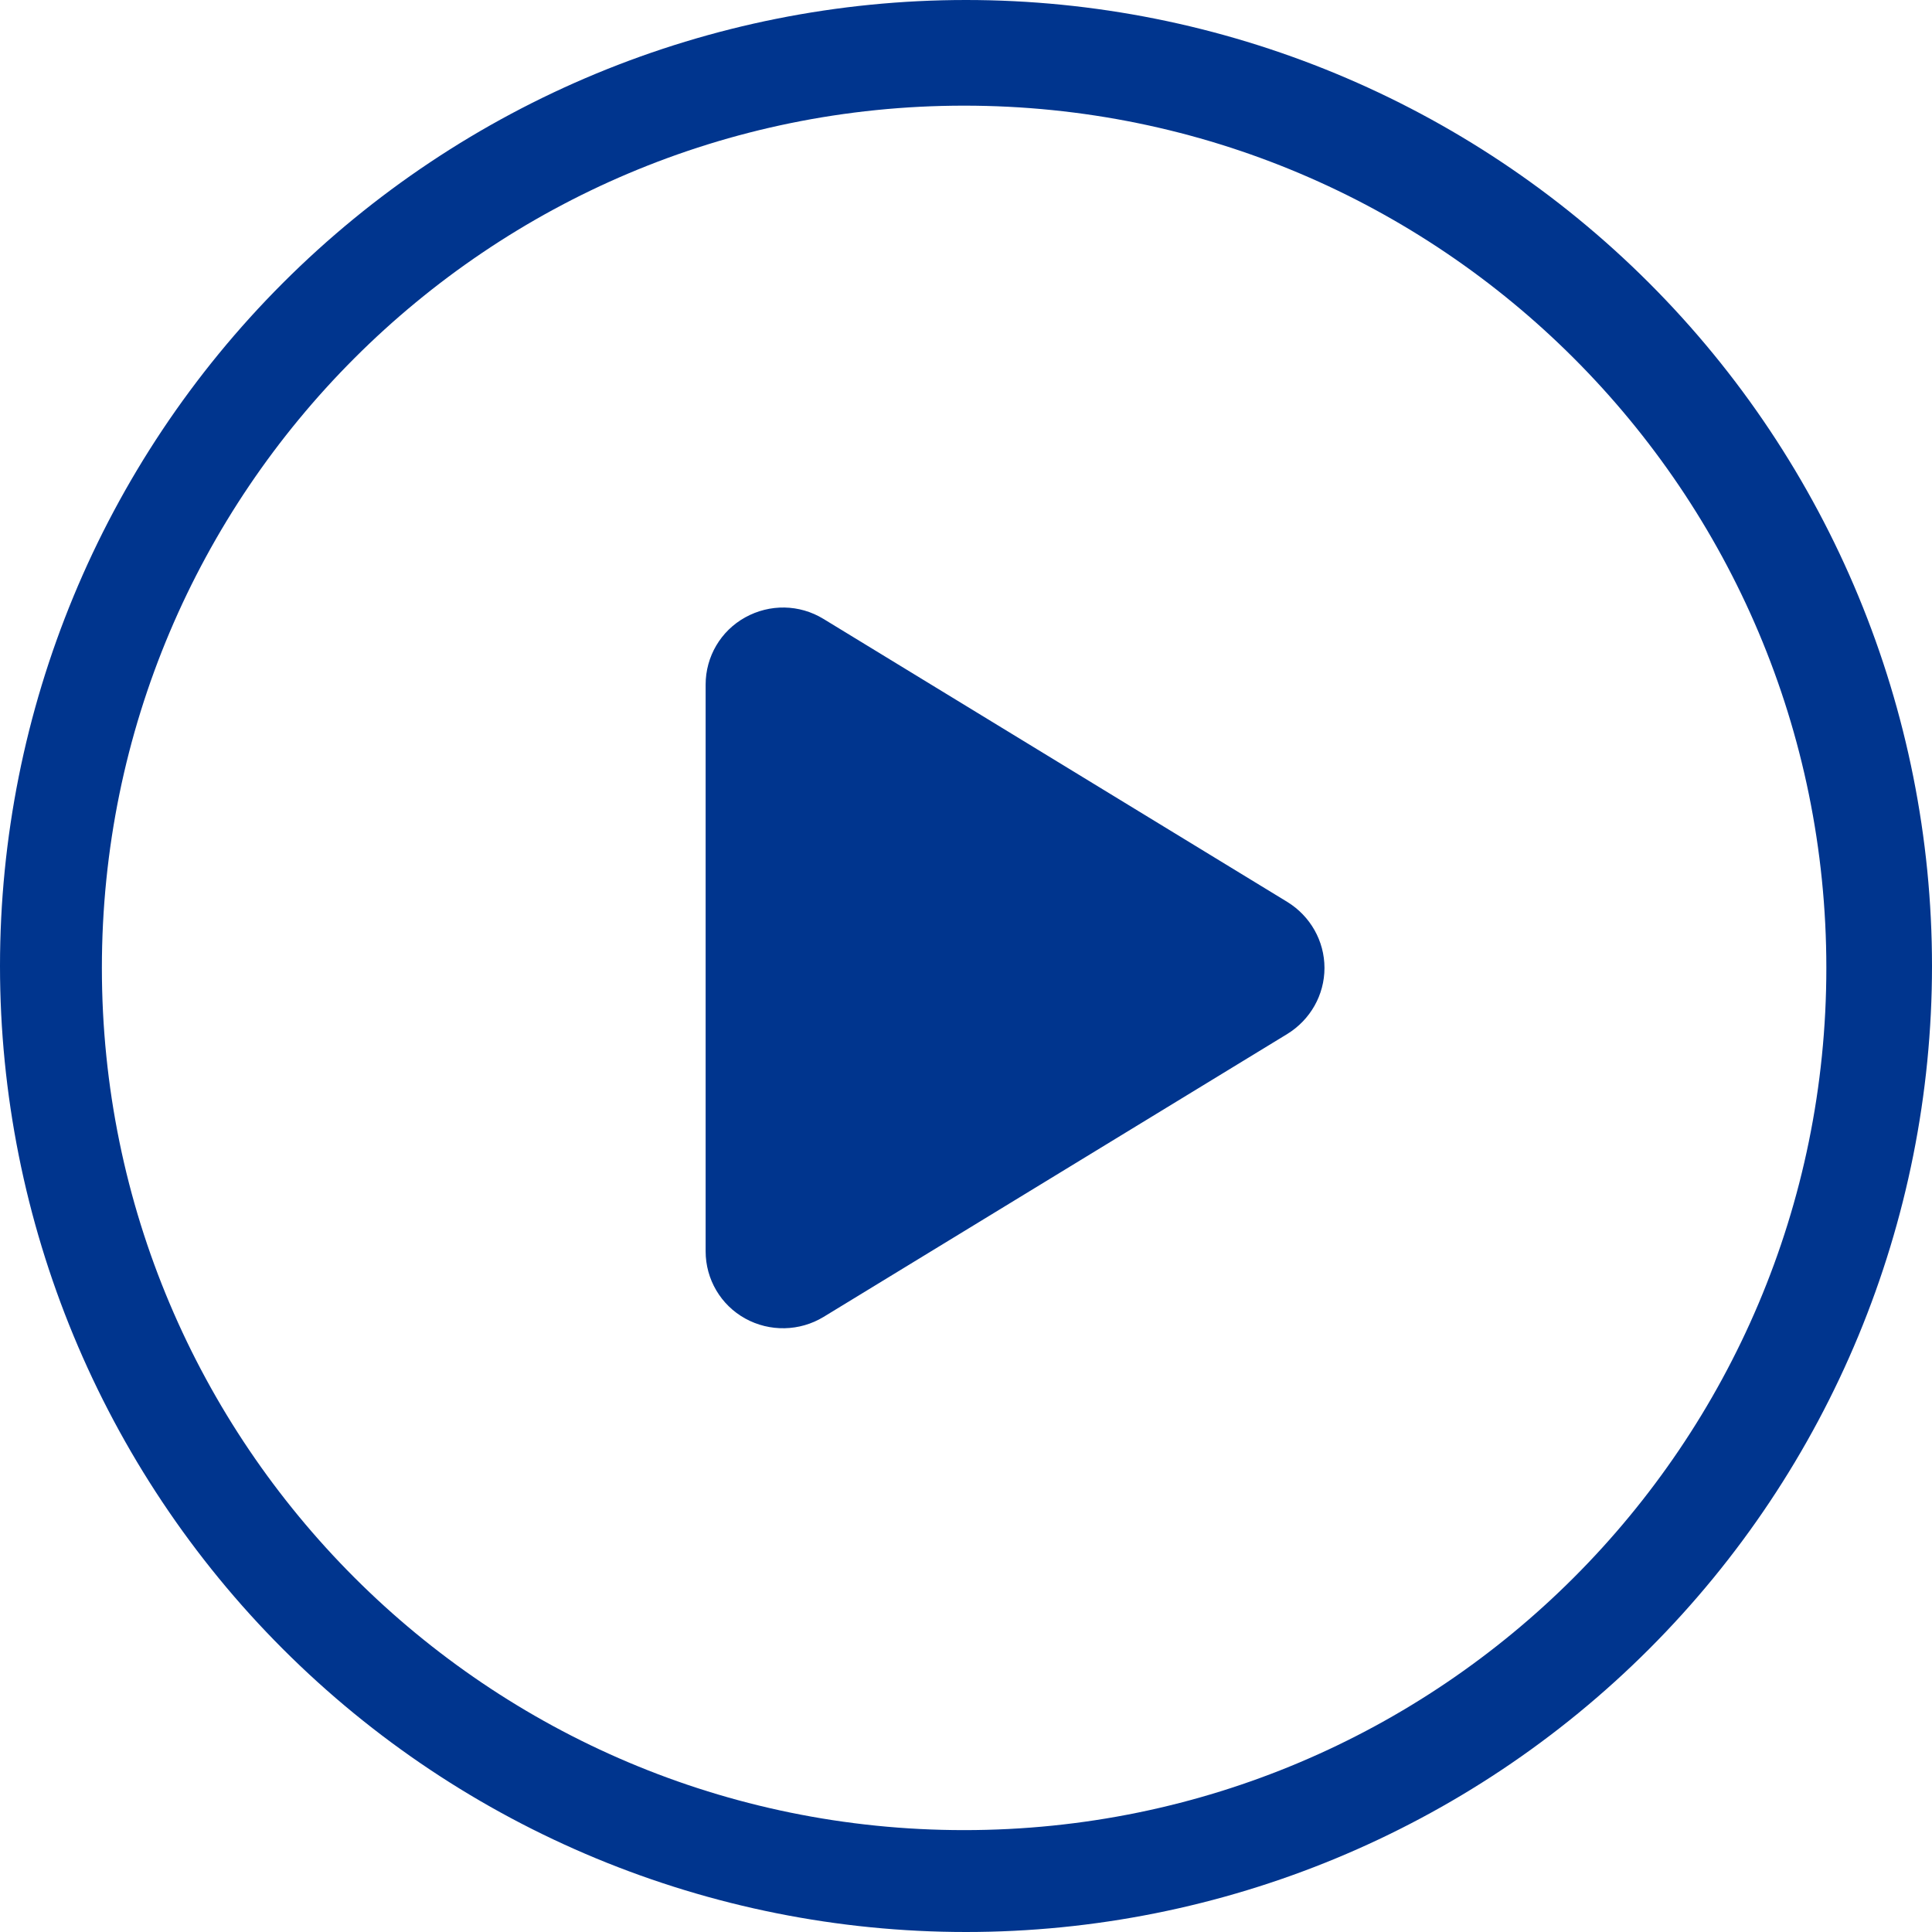 <?xml version="1.0" encoding="UTF-8"?> <svg xmlns="http://www.w3.org/2000/svg" width="512" height="512" viewBox="0 0 512 512" fill="none"><path d="M197.501 163.603C203.989 160.023 211.843 160.108 218.246 164.029L341.182 239.041C347.244 242.792 351 249.355 351 256.515C351 263.676 347.244 270.239 341.182 273.99L218.246 349.001C211.929 352.837 203.989 353.008 197.501 349.428C191.012 345.848 187 339.028 187 331.612V181.418C187 174.002 191.012 167.183 197.501 163.603Z" fill="#00358E"></path><path fill-rule="evenodd" clip-rule="evenodd" d="M74.981 74.981C26.971 122.99 0 188.105 0 256C0 323.895 26.971 389.01 74.981 437.019C122.99 485.029 188.105 512 256 512C323.895 512 389.01 485.029 437.019 437.019C485.029 389.01 512 323.895 512 256C512 188.105 485.029 122.99 437.019 74.981C389.01 26.971 323.895 0 256 0C188.105 0 122.99 26.971 74.981 74.981ZM255.5 485C381.697 485 484 382.697 484 256.5C484 130.303 381.697 28 255.5 28C129.303 28 27 130.303 27 256.5C27 382.697 129.303 485 255.5 485Z" fill="#00358E"></path></svg> 